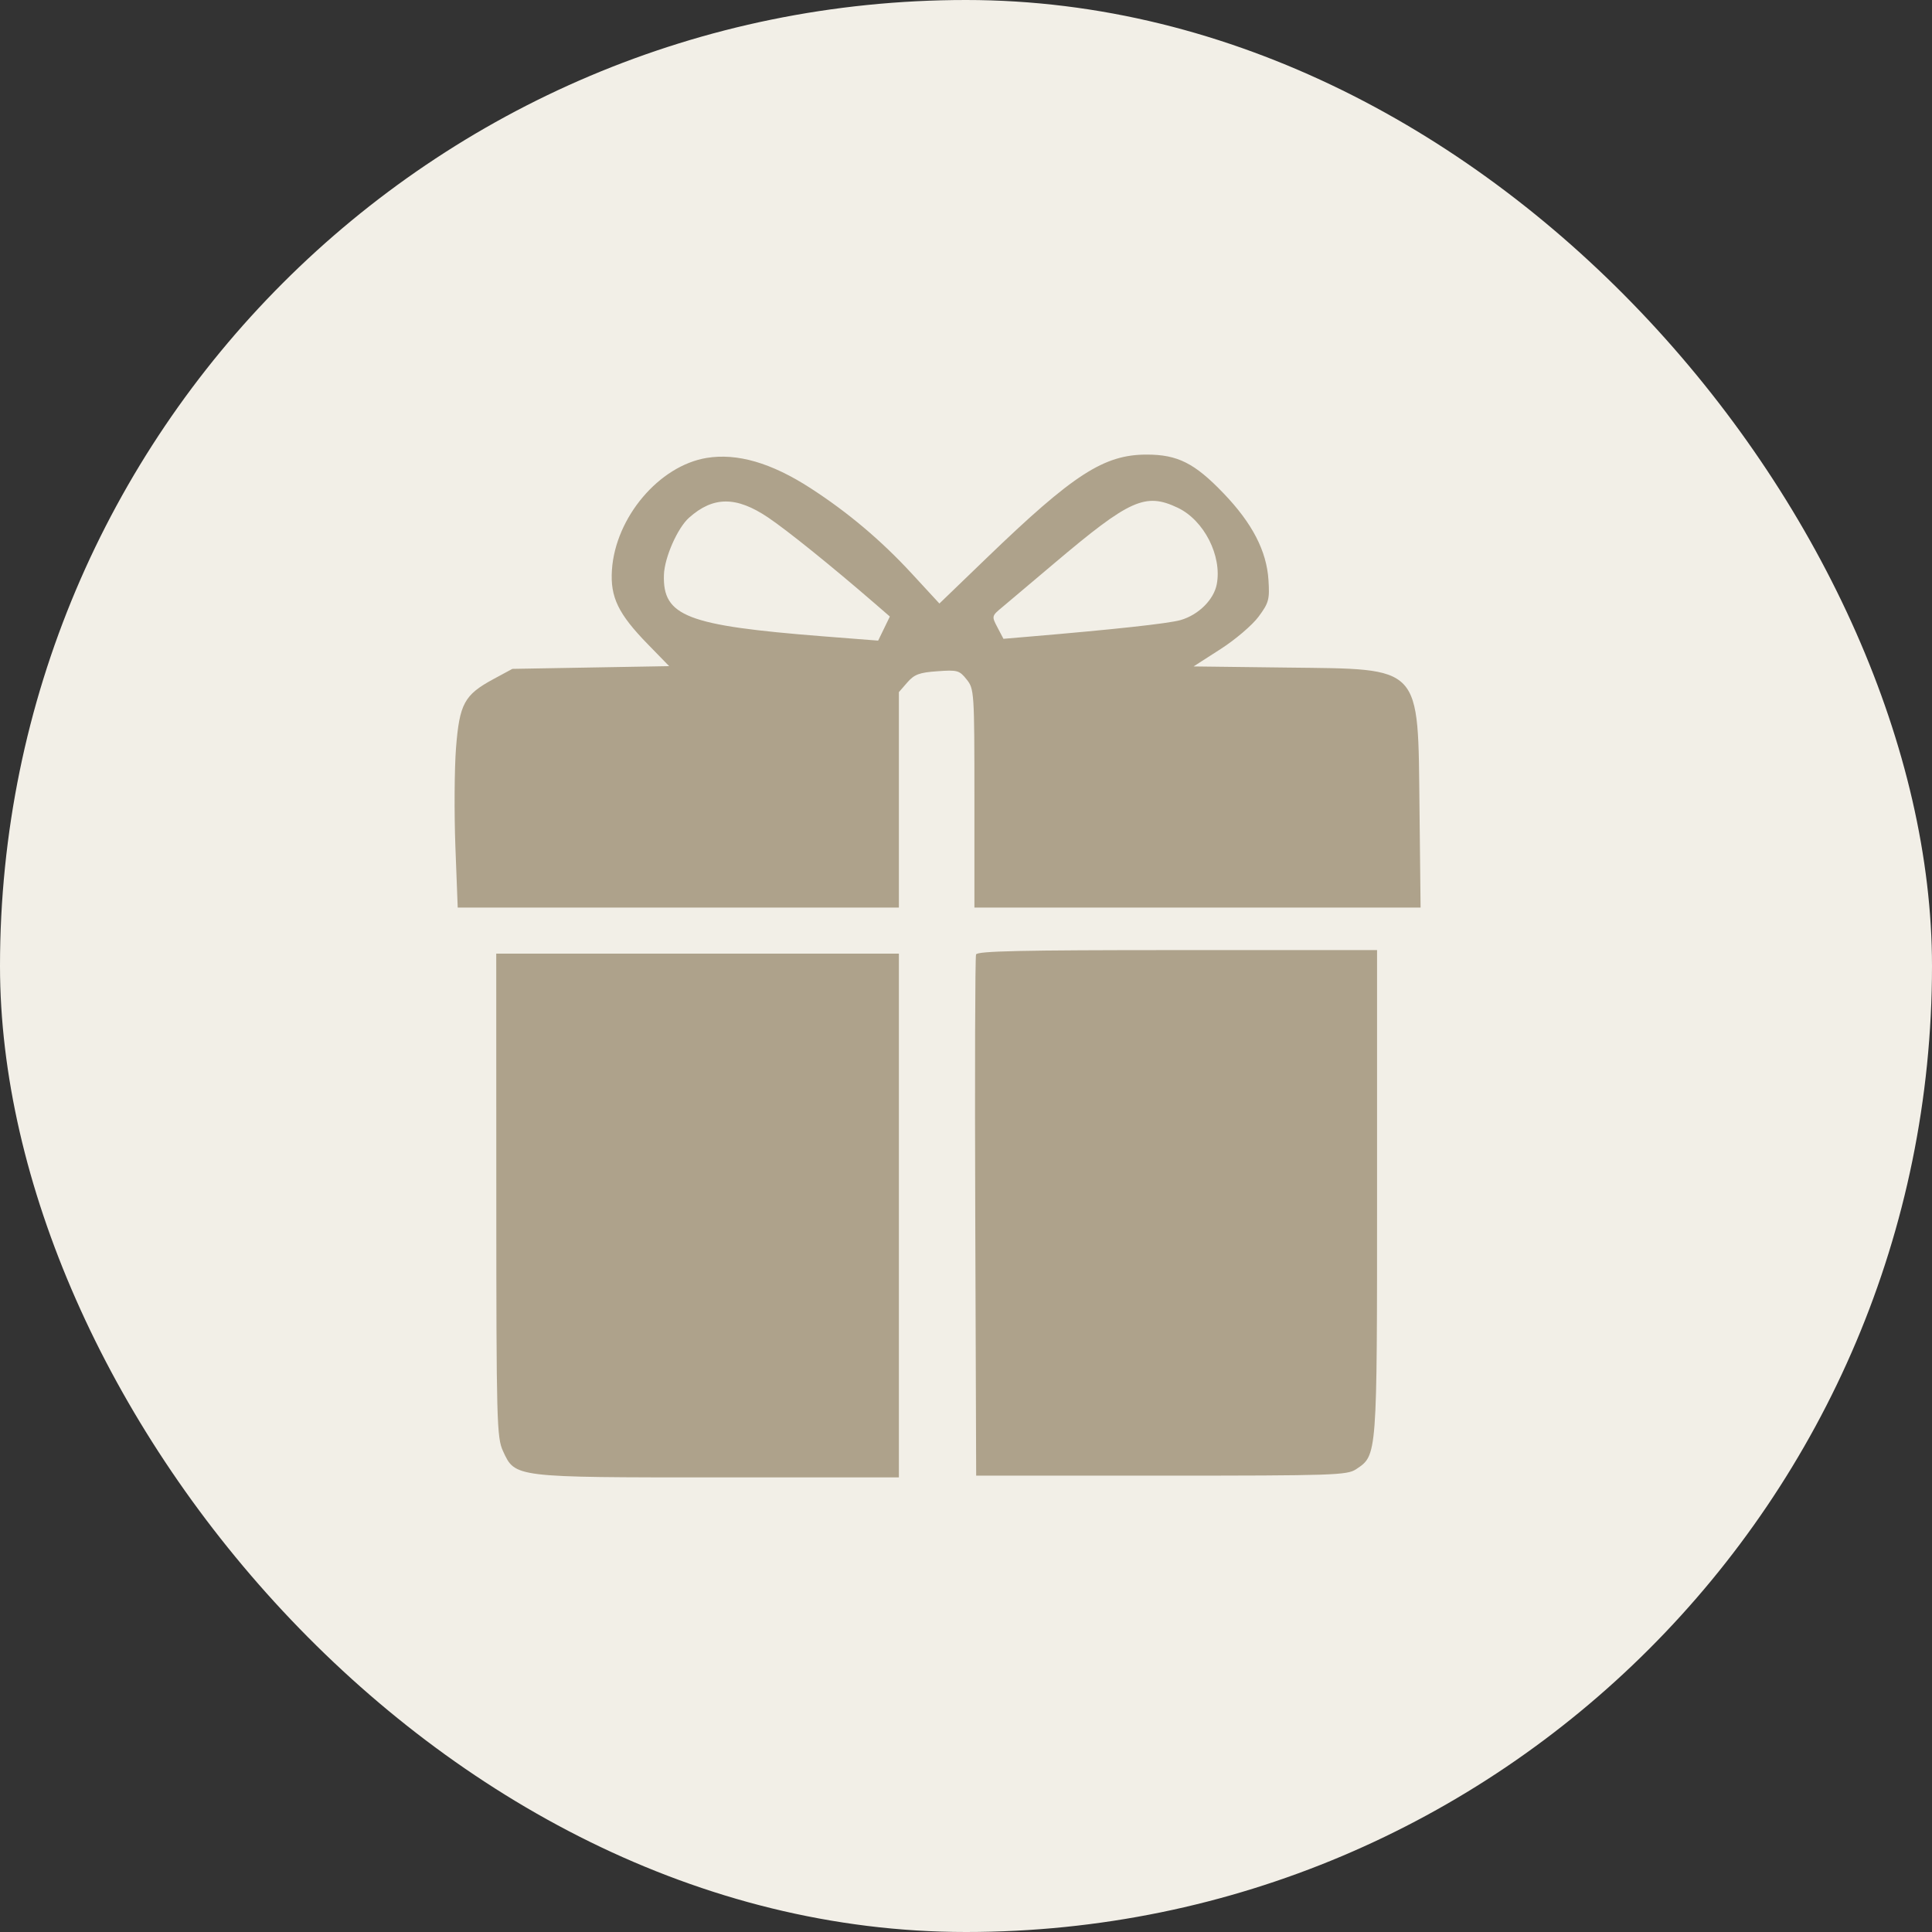 <svg width="34" height="34" viewBox="0 0 34 34" fill="none" xmlns="http://www.w3.org/2000/svg">
<rect x="0" y="0" width="34" height="34" fill="#333333" stroke="none"/>
<rect width="34" height="34" rx="17" fill="#F2EFE7"/>
<path fill-rule="evenodd" clip-rule="evenodd" d="M12.434 8.059C11.598 8.198 10.831 9.106 10.769 10.029C10.737 10.509 10.88 10.804 11.402 11.339L11.776 11.723L10.397 11.747L9.017 11.771L8.68 11.953C8.171 12.229 8.086 12.385 8.025 13.164C7.997 13.527 7.992 14.307 8.014 14.898L8.055 15.972H11.937H15.819V14.076V12.18L15.967 12.01C16.091 11.868 16.179 11.835 16.495 11.813C16.849 11.787 16.884 11.797 17.011 11.957C17.144 12.123 17.148 12.175 17.148 14.05V15.972H21.074H25L24.981 14.244C24.952 11.674 25.05 11.778 22.635 11.748L21.005 11.728L21.478 11.424C21.739 11.257 22.04 11 22.149 10.852C22.329 10.609 22.345 10.55 22.323 10.208C22.291 9.697 22.039 9.209 21.532 8.681C21.024 8.151 20.725 8 20.18 8C19.427 8 18.892 8.346 17.362 9.821L16.532 10.621L16.044 10.092C15.506 9.509 14.92 9.015 14.261 8.589C13.574 8.145 12.972 7.97 12.434 8.059ZM13.516 9.106C13.853 9.333 14.617 9.948 15.376 10.604L15.66 10.85L15.557 11.062L15.454 11.274L14.482 11.198C12.084 11.009 11.661 10.845 11.684 10.116C11.694 9.812 11.923 9.291 12.127 9.11C12.552 8.732 12.958 8.731 13.516 9.106ZM20.727 8.936C21.189 9.156 21.508 9.782 21.413 10.282C21.361 10.554 21.092 10.821 20.777 10.912C20.565 10.973 19.611 11.077 18.083 11.206L17.659 11.242L17.554 11.042C17.45 10.844 17.45 10.841 17.641 10.683C17.747 10.595 18.159 10.247 18.557 9.91C19.885 8.787 20.157 8.665 20.727 8.936ZM17.177 16.797C17.16 16.84 17.154 18.921 17.163 21.422L17.179 25.969H20.438C23.477 25.969 23.707 25.961 23.865 25.856C24.238 25.607 24.234 25.654 24.234 20.985V16.72H20.72C17.968 16.72 17.2 16.737 17.177 16.797ZM8.734 21.033C8.735 25.042 8.742 25.298 8.853 25.539C9.067 26.003 9.042 26 12.657 26H15.819V21.391V16.782H12.276H8.733L8.734 21.033Z" fill="#AEA28B"/>
</svg>
